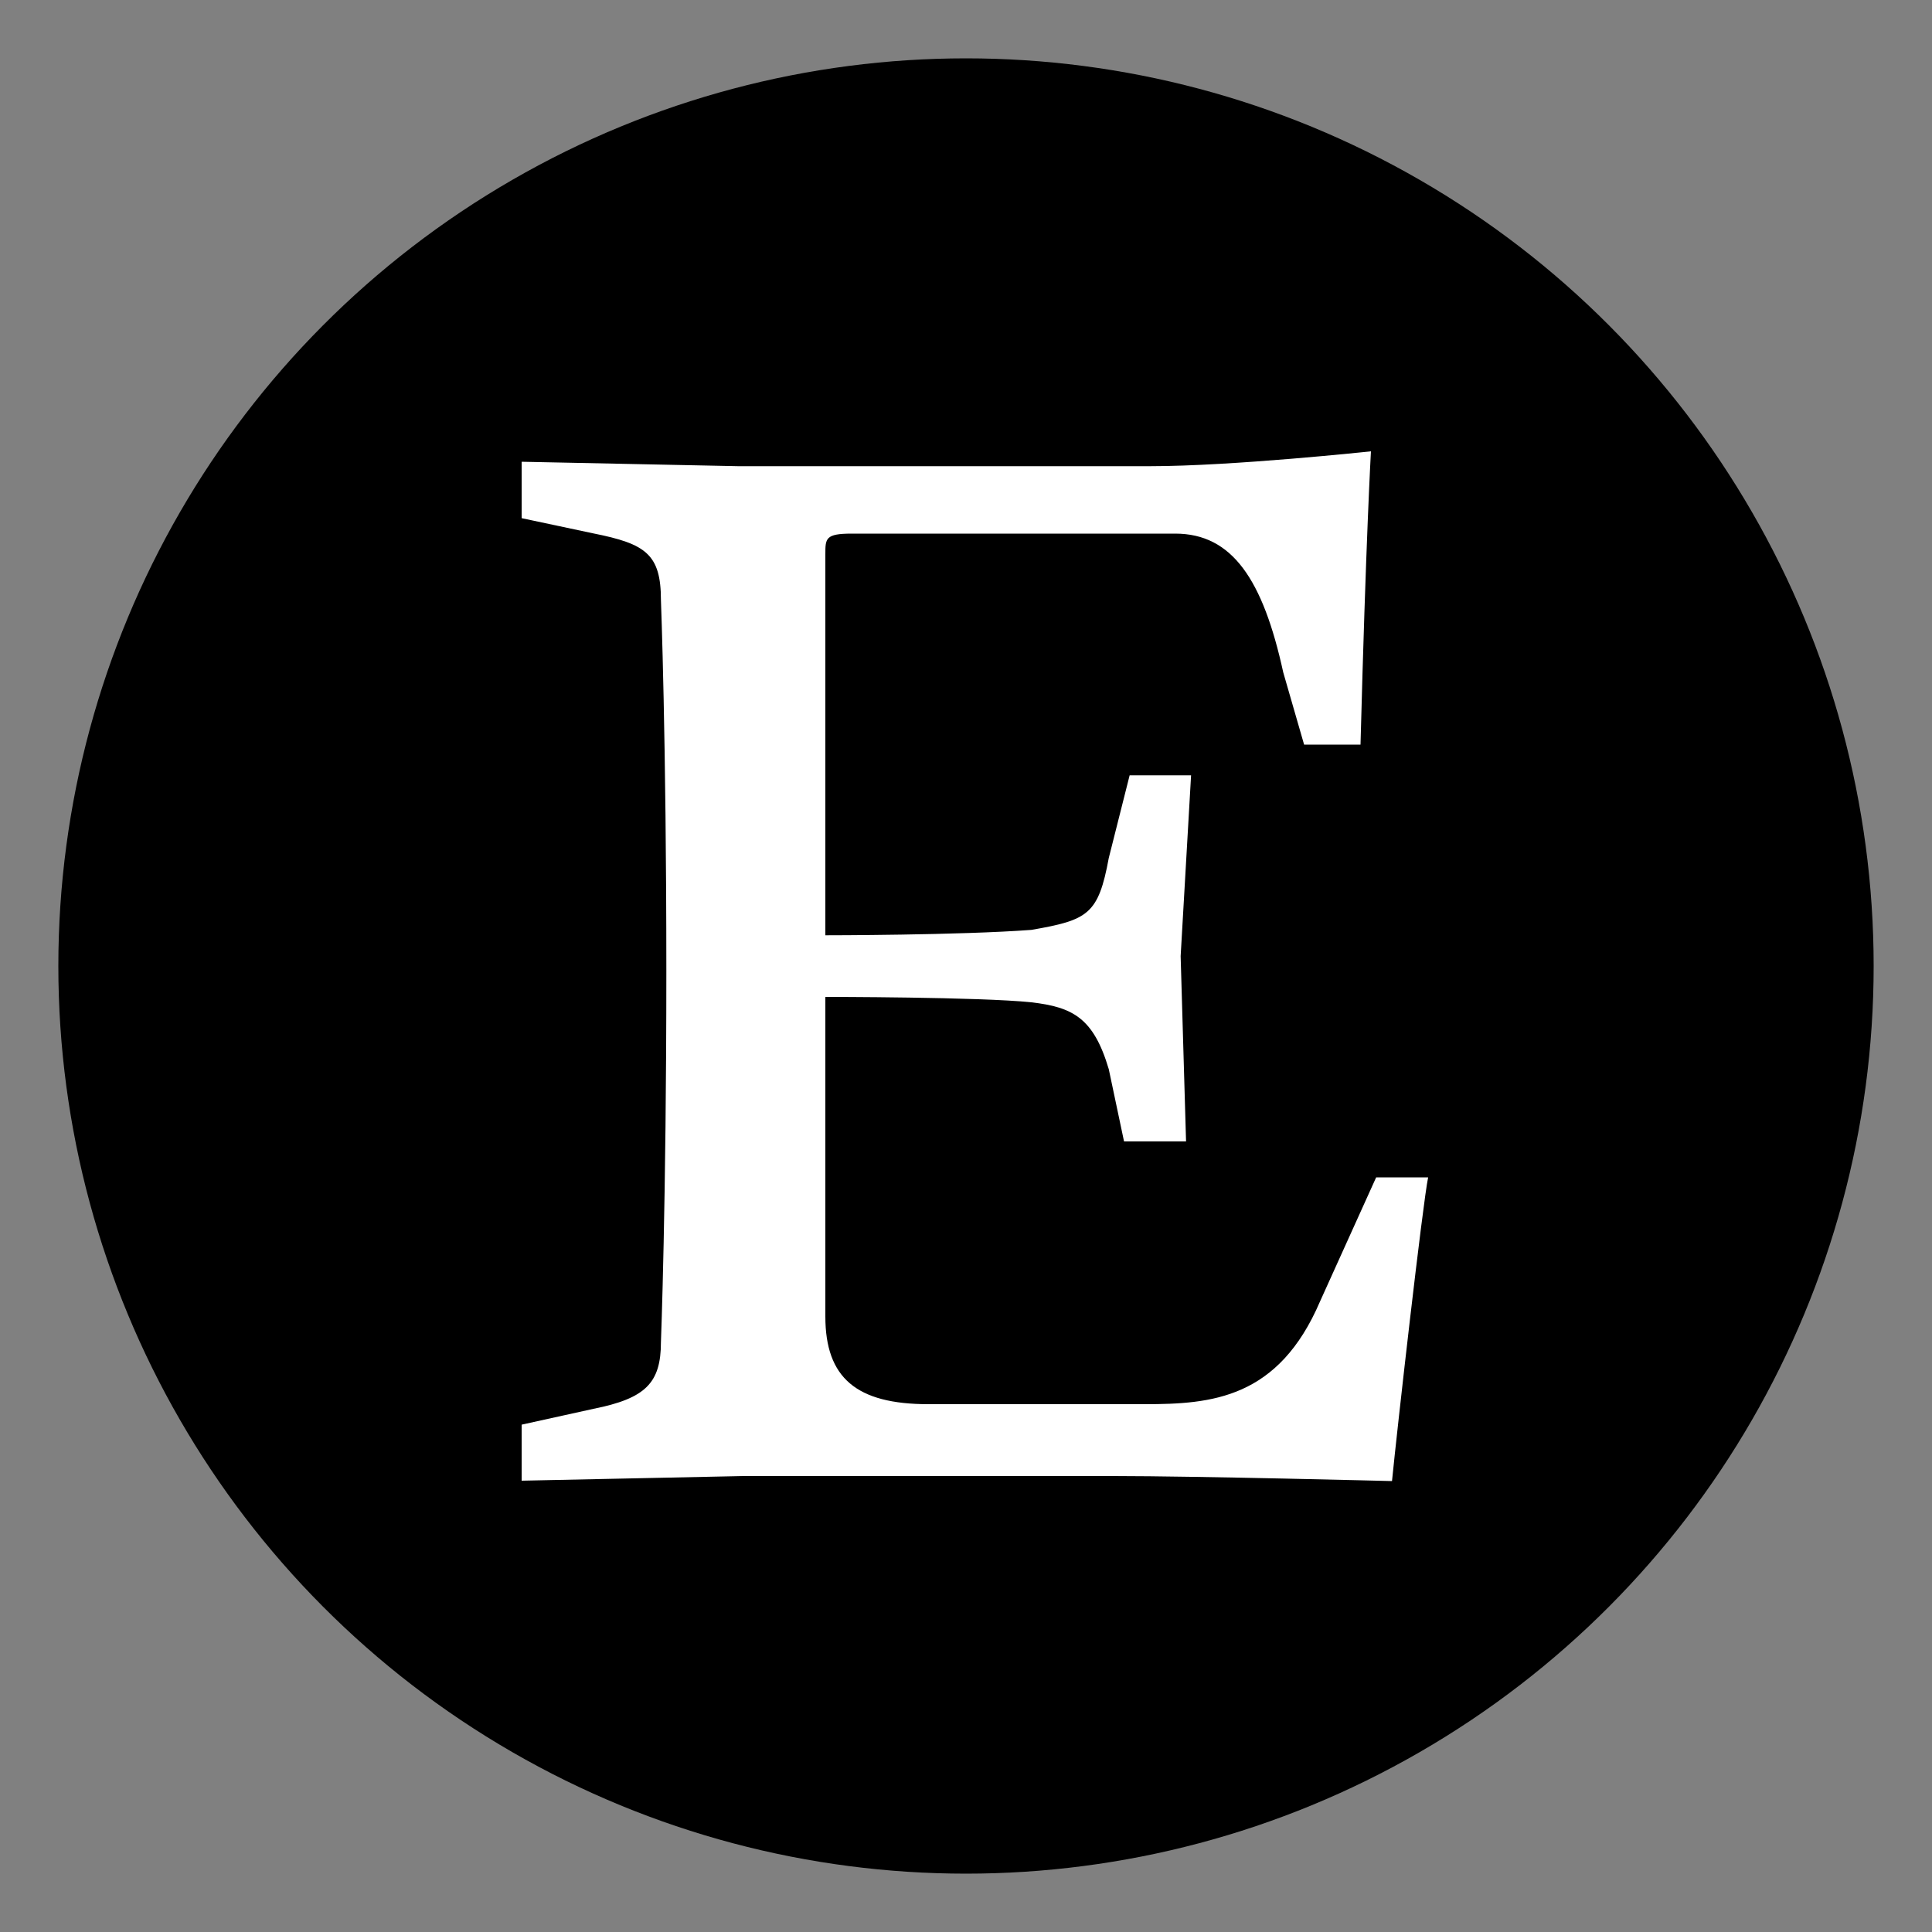 <?xml version="1.0" encoding="UTF-8"?> <svg xmlns="http://www.w3.org/2000/svg" xmlns:xlink="http://www.w3.org/1999/xlink" version="1.1" id="Layer_1" x="0px" y="0px" viewBox="0 0 1000 1000" style="enable-background:new 0 0 1000 1000;" xml:space="preserve"><rect x="0" y="0" width="1000" height="1000" fill="#808080" stroke="none"/> <style type="text/css"> .st0{fill:#FFFFFF;} </style> <circle cx="500" cy="500" r="469.8"></circle> <path class="st0" d="M427.2,286.9v197.2c0,0,69.5,0,106.7-2.8c29.2-5.1,34.6-7.9,40-37.2l10.8-42.8h31.8l-5.4,93.6l2.8,95.9h-32.1 l-7.9-37.4c-7.9-26.6-18.7-32.1-40-34.6c-26.6-2.8-106.7-2.8-106.7-2.8v165.4c0,31.8,16.1,45.4,53.3,45.4h112 c34.6,0,69.2-2.8,90.8-53.3l29-64.1h26.9c-2.8,13.3-16.1,130.8-18.7,157.2c0,0-101.3-2.6-143.9-2.6H384.6L270,766.4v-29l37.2-8.2 c26.9-5.4,34.9-13.3,34.9-34.6c0,0,2.8-72,2.8-192.1c0-119.7-2.8-191.8-2.8-191.8c0-23.9-7.9-29.2-34.9-34.6l-37.2-7.9V239l112,2.3 h213.3c42.6,0,114.3-7.7,114.3-7.7s-2.6,45.1-5.4,151.8h-29.2l-10.8-37.4c-10.5-48-26.4-71.8-55.9-71.8H440.8 C427.2,276.2,427.2,278.7,427.2,286.9L427.2,286.9z"></path> </svg> 